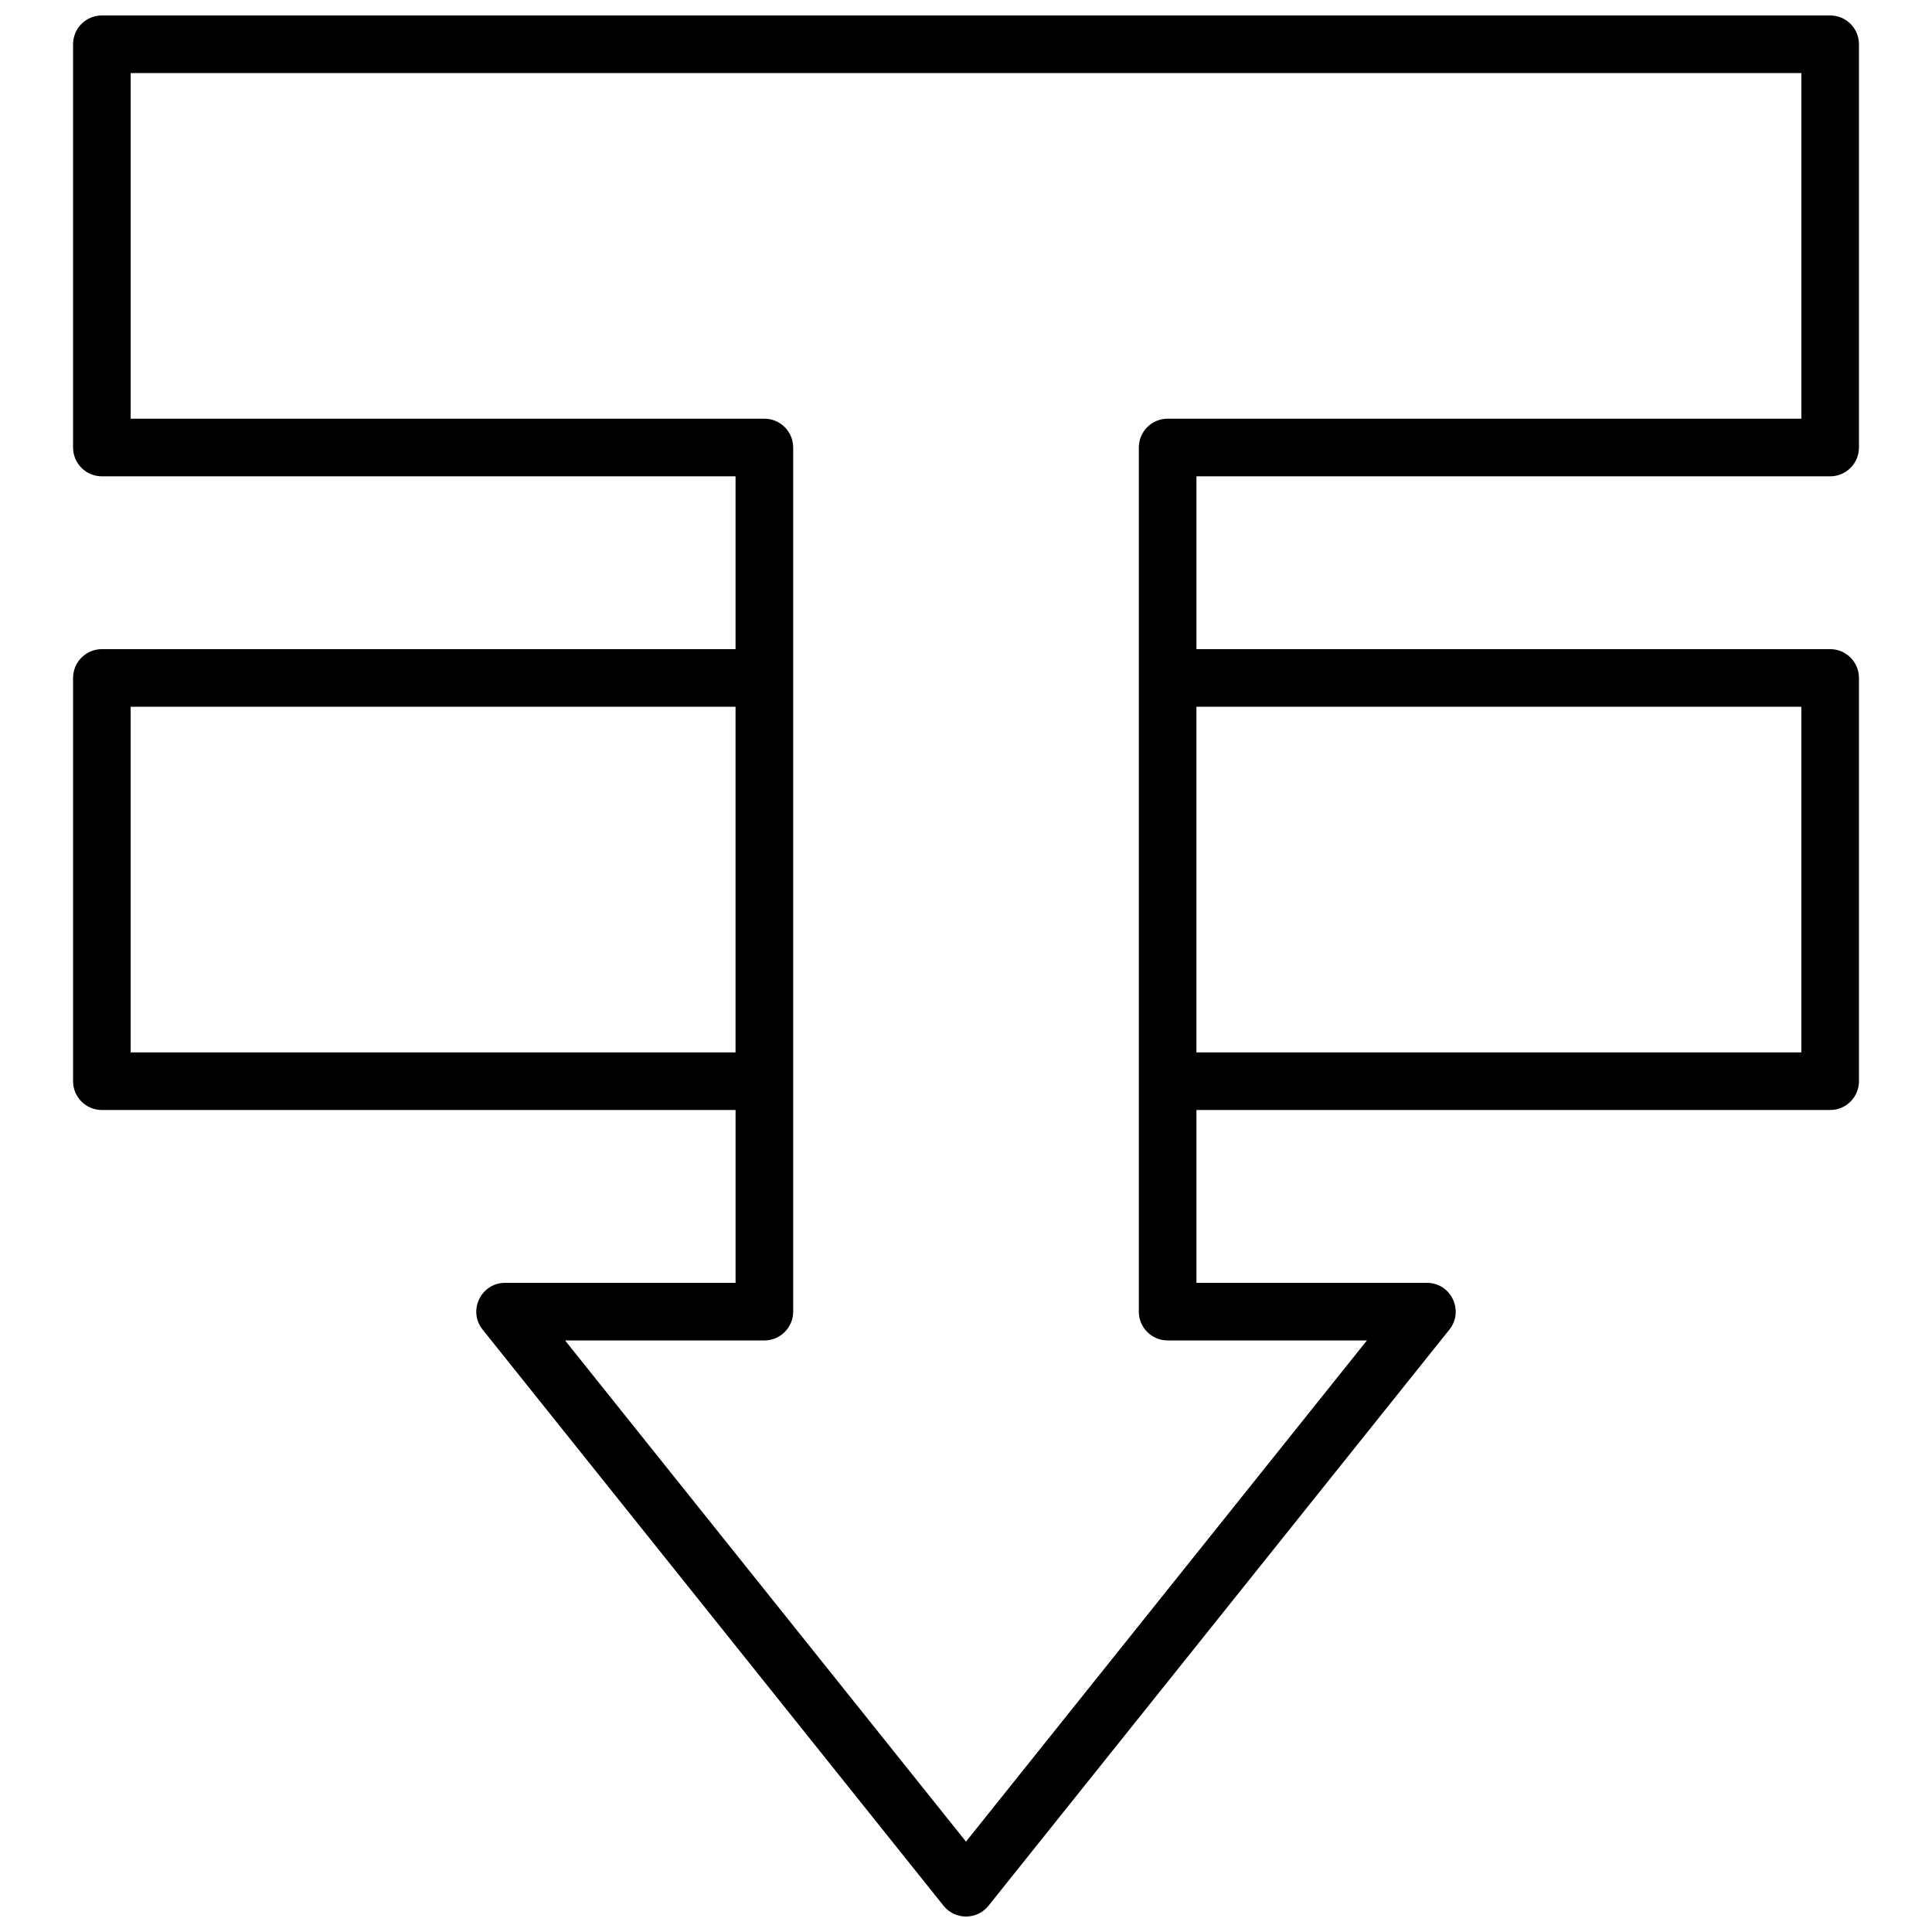 <?xml version="1.0" encoding="UTF-8"?>
<!-- Uploaded to: ICON Repo, www.svgrepo.com, Generator: ICON Repo Mixer Tools -->
<svg width="800px" height="800px" version="1.1" viewBox="144 144 512 512" xmlns="http://www.w3.org/2000/svg">
 <defs>
  <clipPath id="a">
   <path d="m163 148.09h474v503.81h-474z"/>
  </clipPath>
 </defs>
 <g clip-path="url(#a)">
  <path d="m338.93 316.03v-45.801h-167.93c-4.219 0-7.637-3.418-7.637-7.633v-106.87c0-4.215 3.418-7.633 7.637-7.633h458.01c4.215 0 7.633 3.418 7.633 7.633v106.87c0 4.215-3.418 7.633-7.633 7.633h-167.94v45.801h167.94c4.215 0 7.633 3.418 7.633 7.633v106.87c0 4.219-3.418 7.633-7.633 7.633h-167.94v45.801h61.066c6.402 0 9.961 7.406 5.961 12.402l-122.13 152.67c-3.059 3.82-8.867 3.82-11.922 0l-122.14-152.67c-4-4.996-0.441-12.402 5.961-12.402h61.066v-45.801h-167.93c-4.219 0-7.637-3.414-7.637-7.633v-106.87c0-4.215 3.418-7.633 7.637-7.633zm167.32 183.2h-52.816c-4.215 0-7.633-3.418-7.633-7.633v-229c0-4.219 3.418-7.637 7.633-7.637h167.94v-91.602h-442.74v91.602h167.93c4.219 0 7.637 3.418 7.637 7.637v229c0 4.215-3.418 7.633-7.637 7.633h-52.816l106.25 132.82zm-45.184-76.336h160.3v-91.602h-160.3zm-122.14-91.602h-160.3v91.602h160.3z" fill-rule="evenodd"/>
 </g>
</svg>